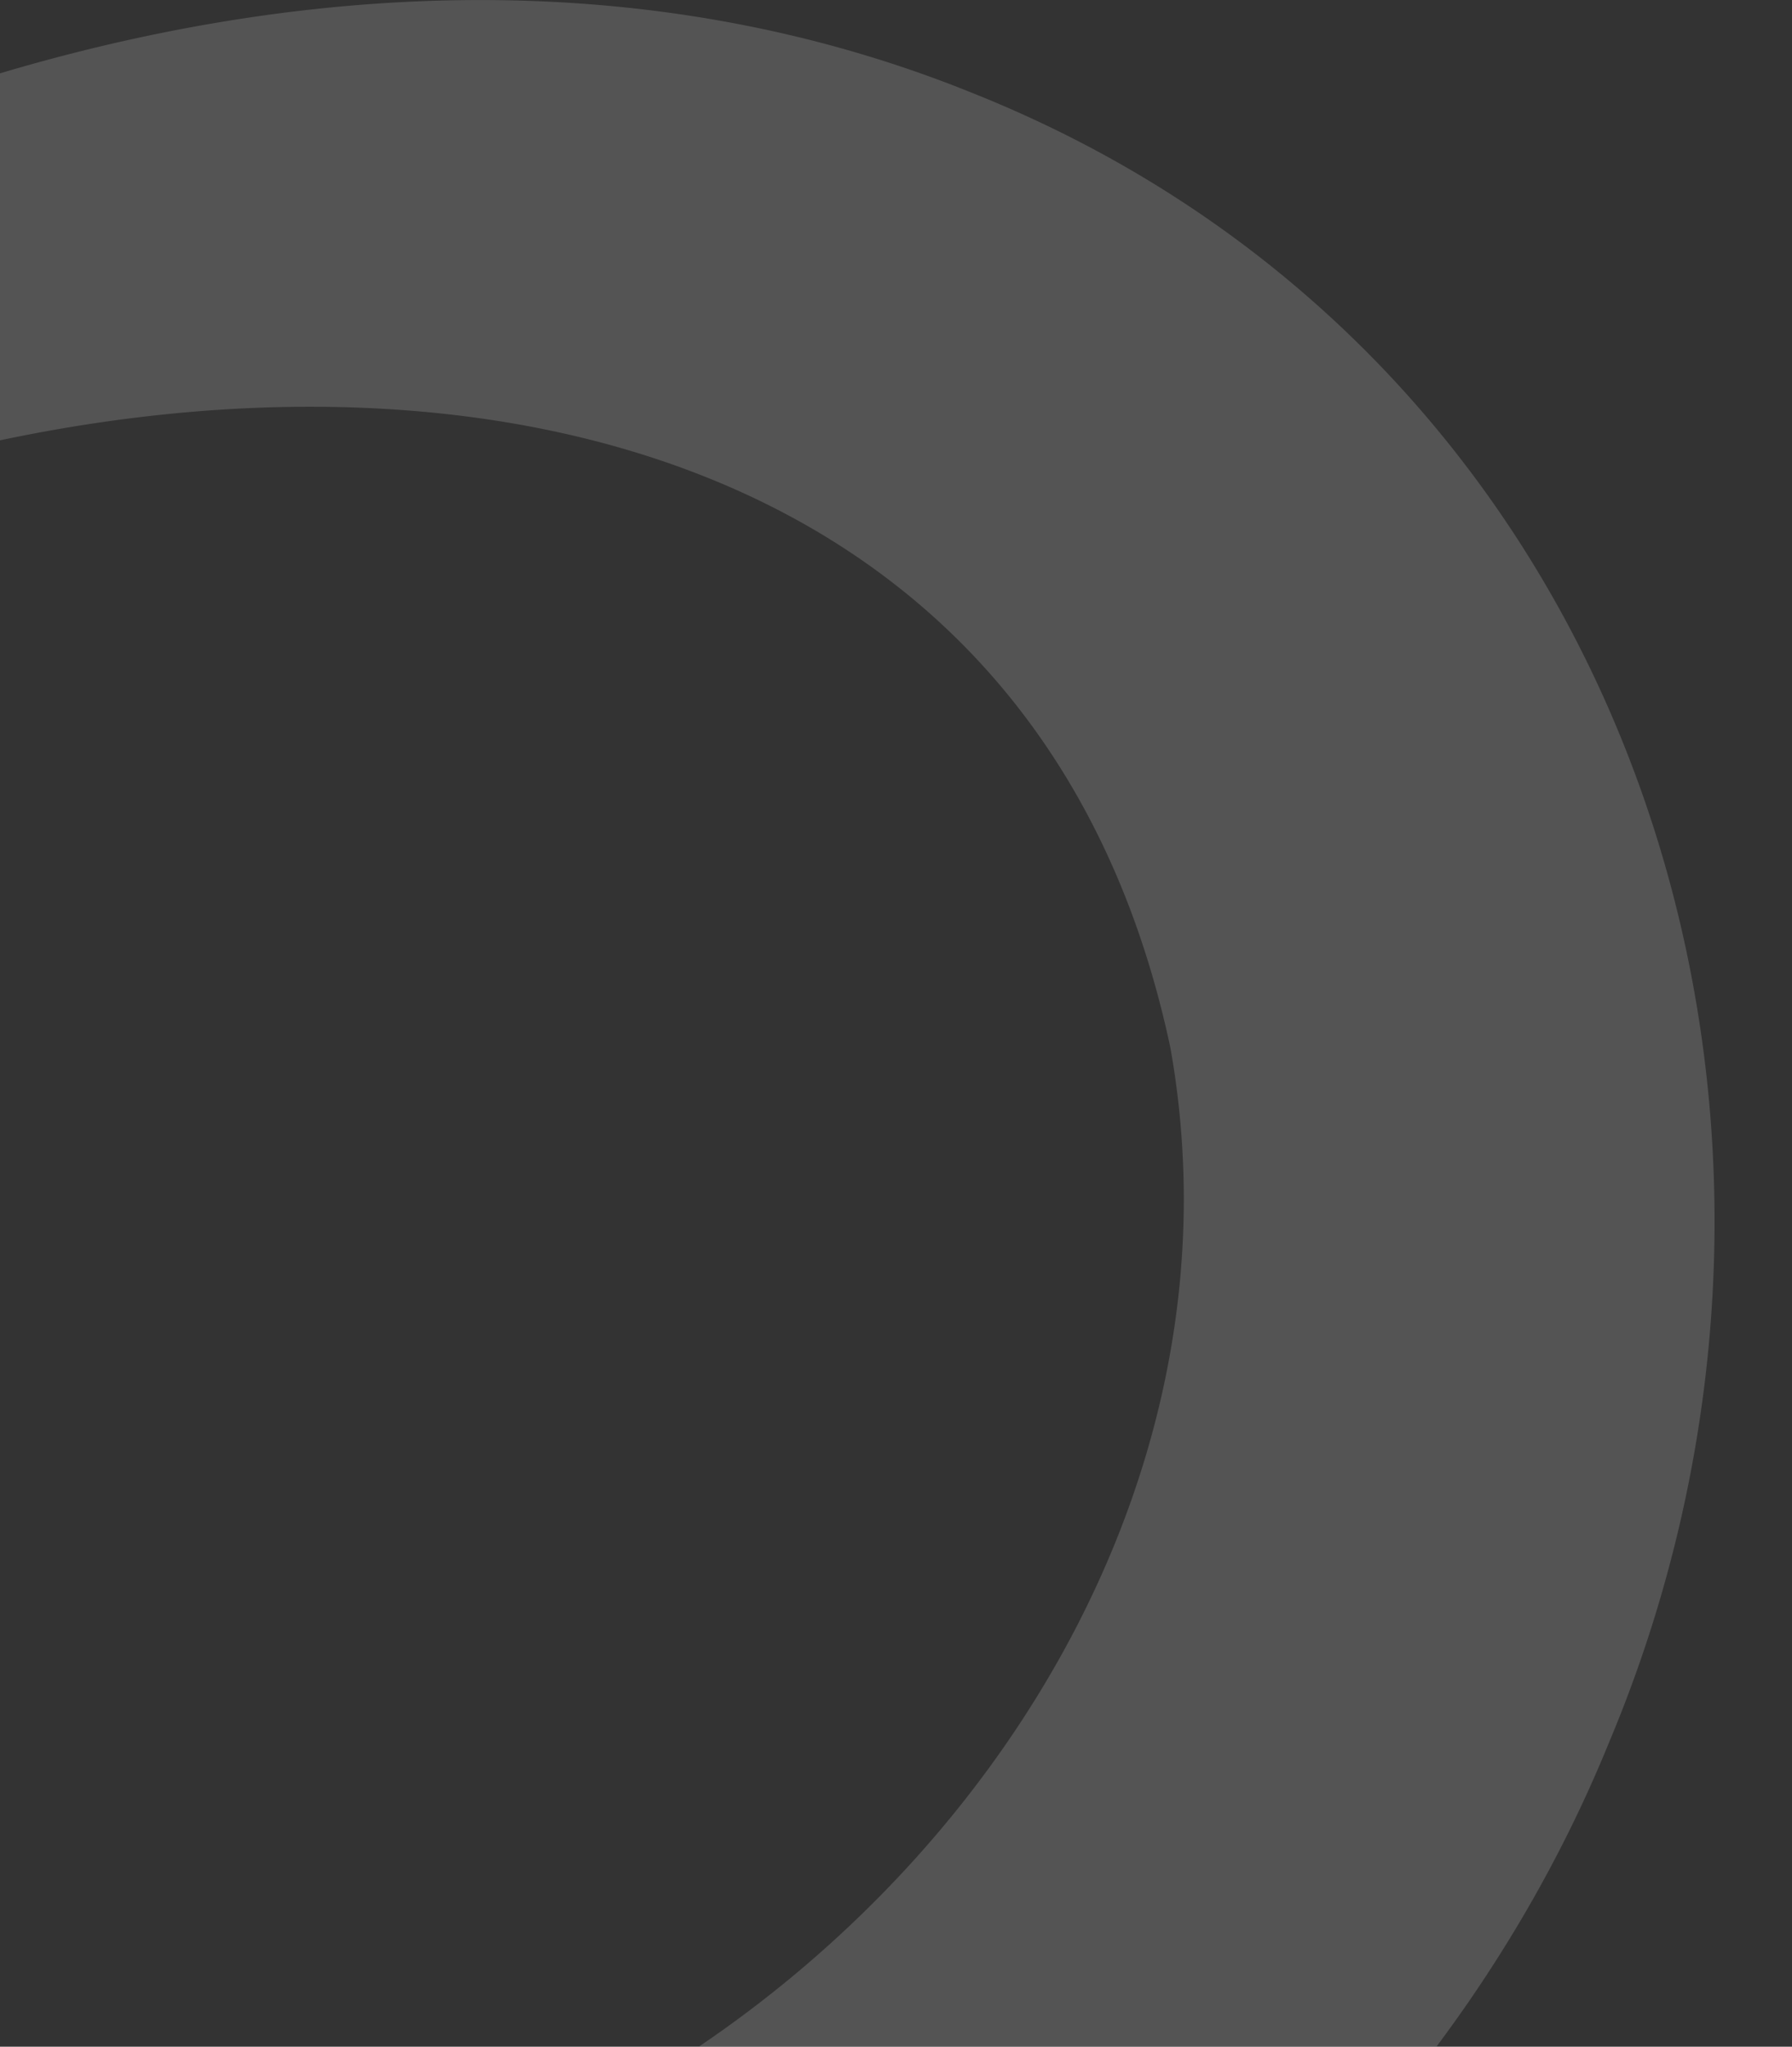 <svg id="Layer_1" data-name="Layer 1" xmlns="http://www.w3.org/2000/svg" xmlns:xlink="http://www.w3.org/1999/xlink" viewBox="0 0 509 581"><rect x="0" y="0" width="509" height="581" fill="#333333" stroke="none"/><defs><style>.cls-1{fill:none;}.cls-2{clip-path:url(#clip-path);}.cls-3{opacity:0.4;}.cls-4{opacity:0.72;}.cls-5{fill:url(#linear-gradient);}</style><clipPath id="clip-path"><rect class="cls-1" width="509" height="581"/></clipPath><linearGradient id="linear-gradient" x1="-248.09" y1="675" x2="-248.51" y2="674.38" gradientTransform="matrix(-2131.47, 0, 0, 1032.56, -530211.81, -695962.12)" gradientUnits="userSpaceOnUse"><stop offset="0" stop-color="#fff"/><stop offset="1" stop-color="#fff" stop-opacity="0.56"/></linearGradient></defs><g class="cls-2"><g id="hoyre-center-effekt" class="cls-3"><g id="Group_10" data-name="Group 10" class="cls-4"><path id="Path_17" data-name="Path 17" class="cls-5" d="M-1644.19,577.51c4.69,132.51,70.35,260.66,174.44,342.57,210.93,167.35,524.42,137,732.17-18.67,78.22-56.91,145.05-128.83,197.42-210.06,39.52-60.43,73.2-124.78,110.53-186.53C-369.37,406-301.72,308.88-213.7,233-64.86,89.85,278.07,41.4,332.44,297.43,364.53,477.49,188.16,646.26,11.57,634.66-68.38,635.74-74.5,751.8,29.05,751.88c177.54,18.06,360.62-91.8,428-257.3,75.58-179.86,5.56-394.1-181.12-468.29-136.22-55-290.77-17.38-412.87,54.9-105.49,61.9-184.6,159.18-255.16,257.07-82.32,121.53-174.32,237.07-284.58,334.53-131.19,125.07-292.79,190.71-474.38,152.7-166.72-32.21-292.11-167.31-260.09-342.1,15.67-105.25,74.38-200.53,159.29-265,85.27-65.86,192.17-99.61,299.15-104.6,127.44-8.14,256.51,34.16,352.55,118.94a619.26,619.26,0,0,1,49.26,47.68c28.21,29.5,73.28-11.44,46.49-42.38-74.52-85-168.06-157.88-276-195.36-152.43-52.48-325-55.2-477.9-3.26C-1488.58,115.69-1652.21,332.49-1644.19,577.51Z"/></g></g></g></svg>